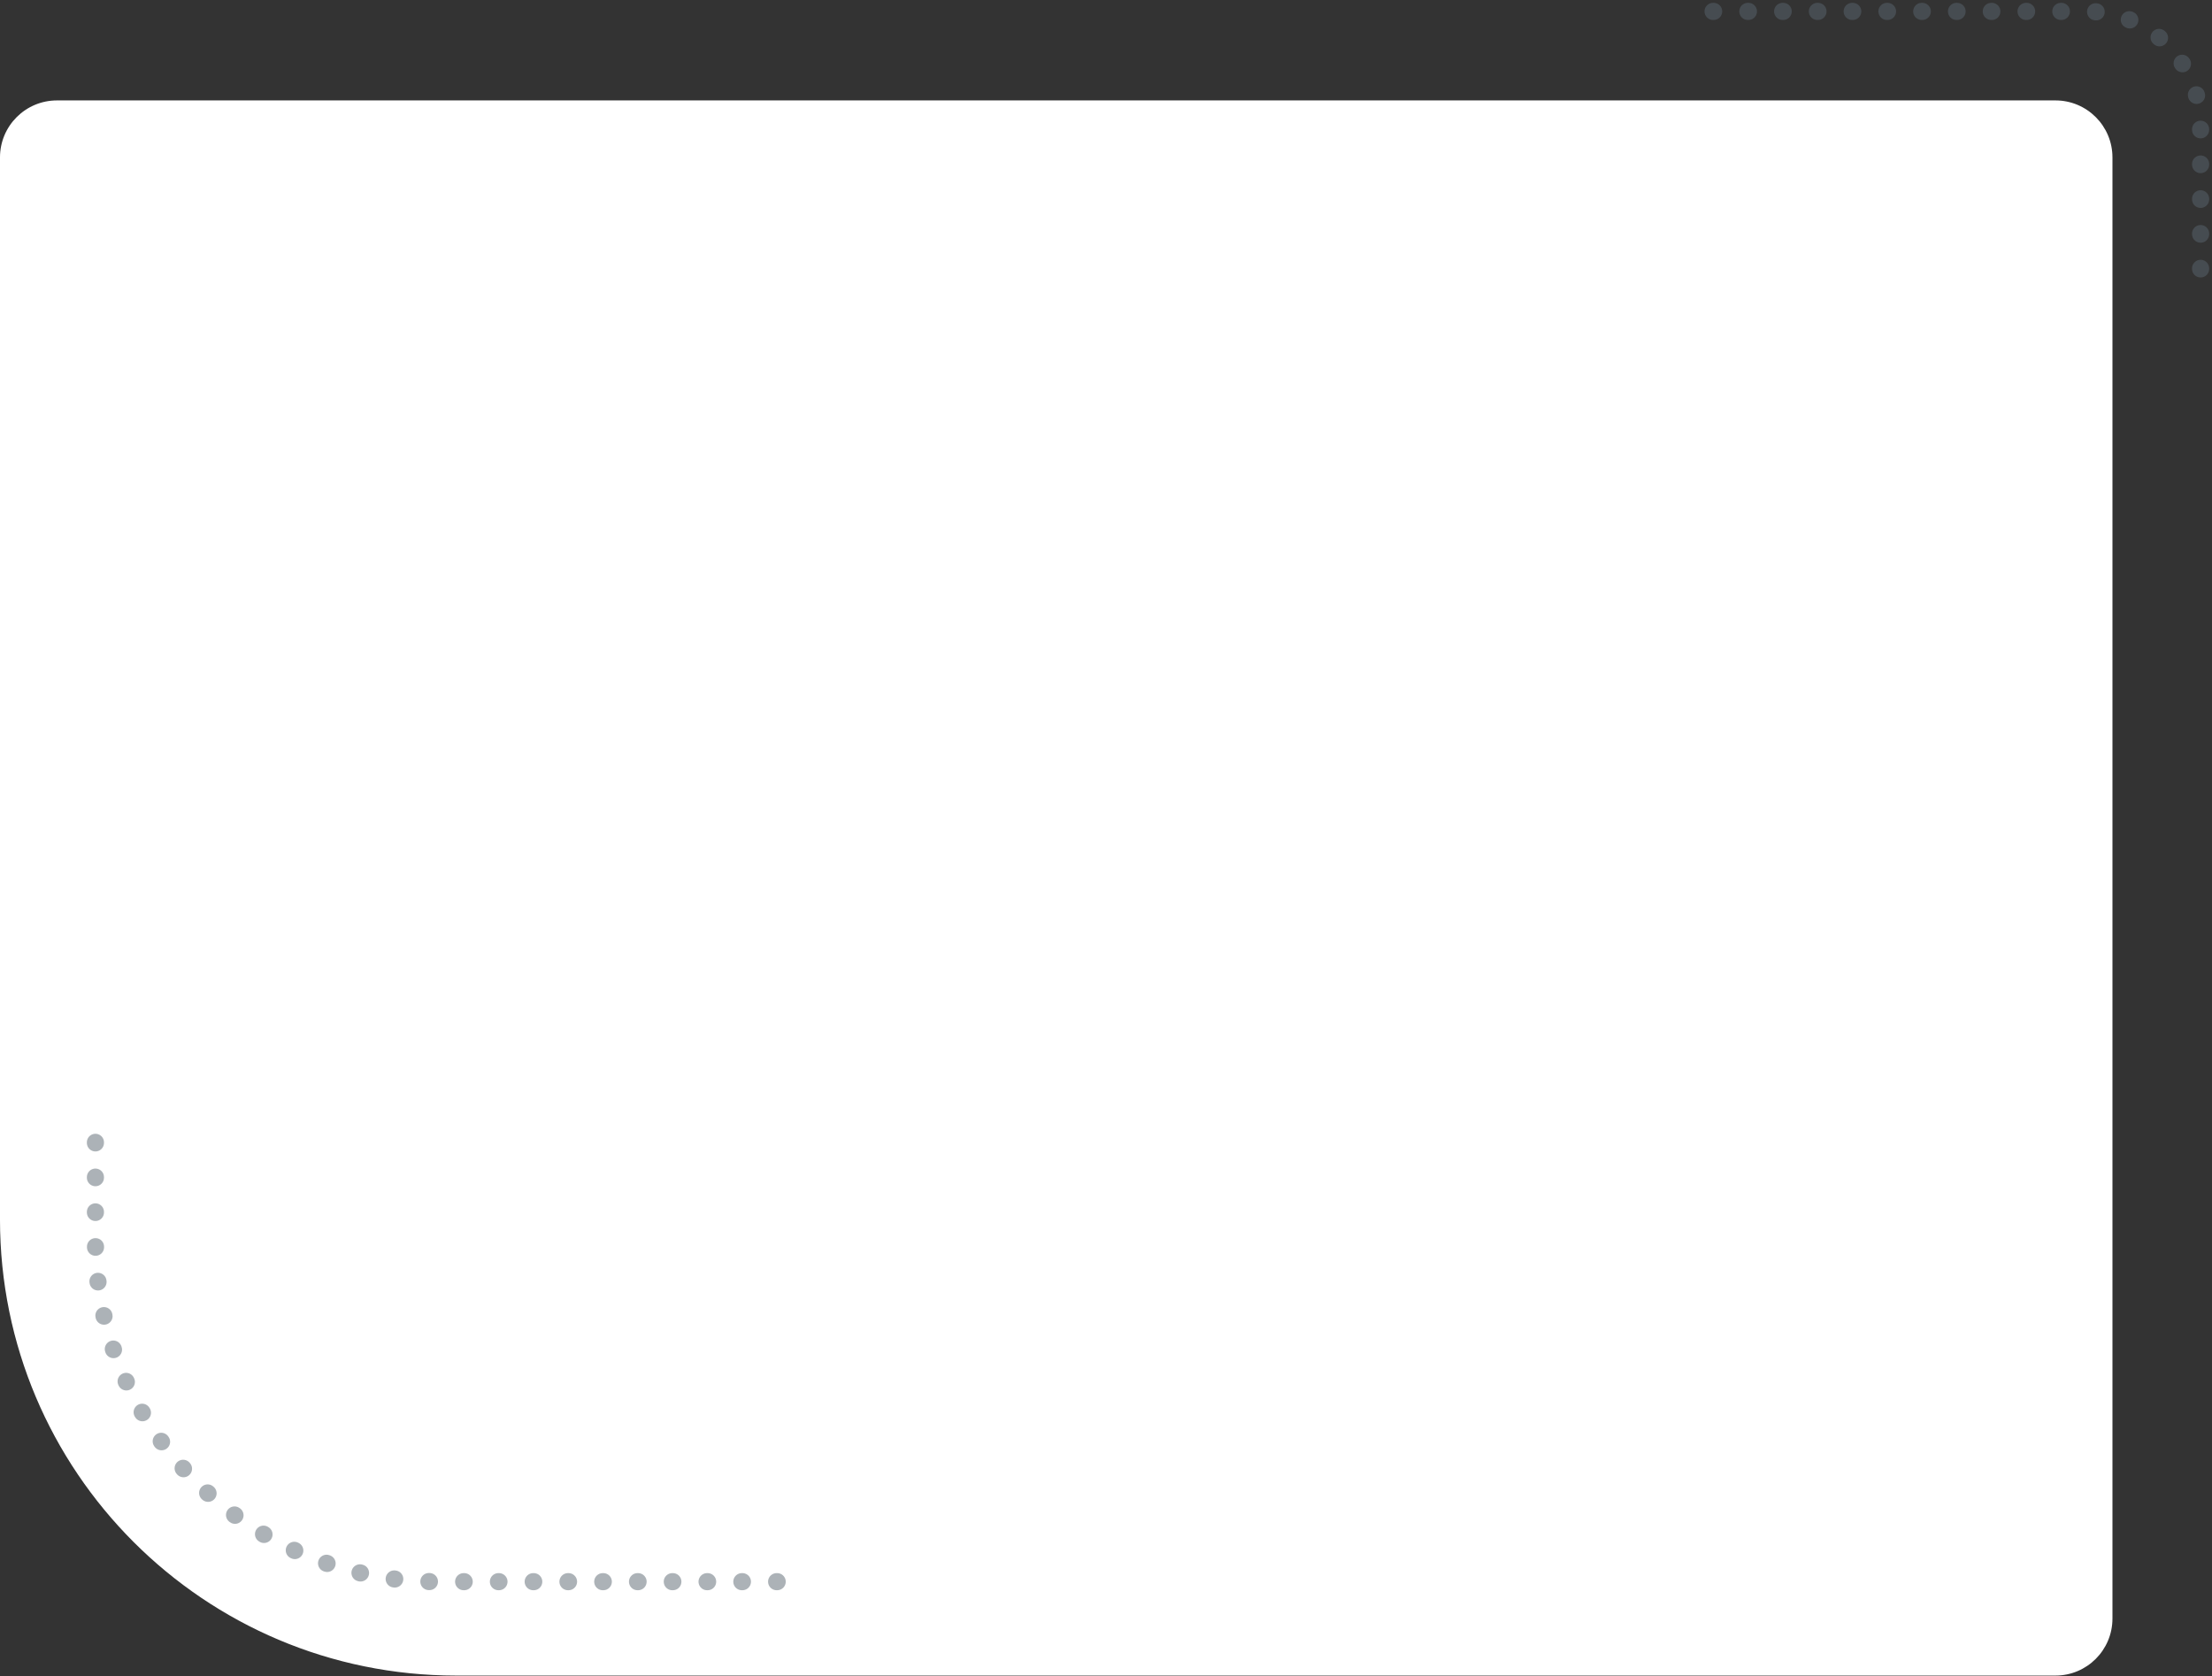 <svg width="388" height="294" viewBox="0 0 388 294" fill="none" xmlns="http://www.w3.org/2000/svg">
<rect x="0" y="0" width="388" height="294" fill="#333333" stroke="none"/>
<path d="M370.539 27.612C370.539 22.089 366.062 17.612 360.539 17.612H9.998C4.475 17.612 -0.002 22.089 -0.002 27.612V213.874C-0.002 258.057 35.815 293.874 79.998 293.874H360.539C366.062 293.874 370.539 289.397 370.539 283.874V27.612Z" fill="white"/>
<path d="M16.738 200.35V217.405C16.738 250.542 43.601 277.405 76.738 277.405H136.859" stroke="#5B6770" stroke-opacity="0.5" stroke-width="3" stroke-linecap="round" stroke-linejoin="round" stroke-dasharray="0.1 6"/>
<path d="M386 47.166V22C386 10.954 377.046 2 366 2L295.094 2" stroke="#5B6770" stroke-opacity="0.5" stroke-width="3" stroke-linecap="round" stroke-linejoin="round" stroke-dasharray="0.1 6"/>
</svg>

